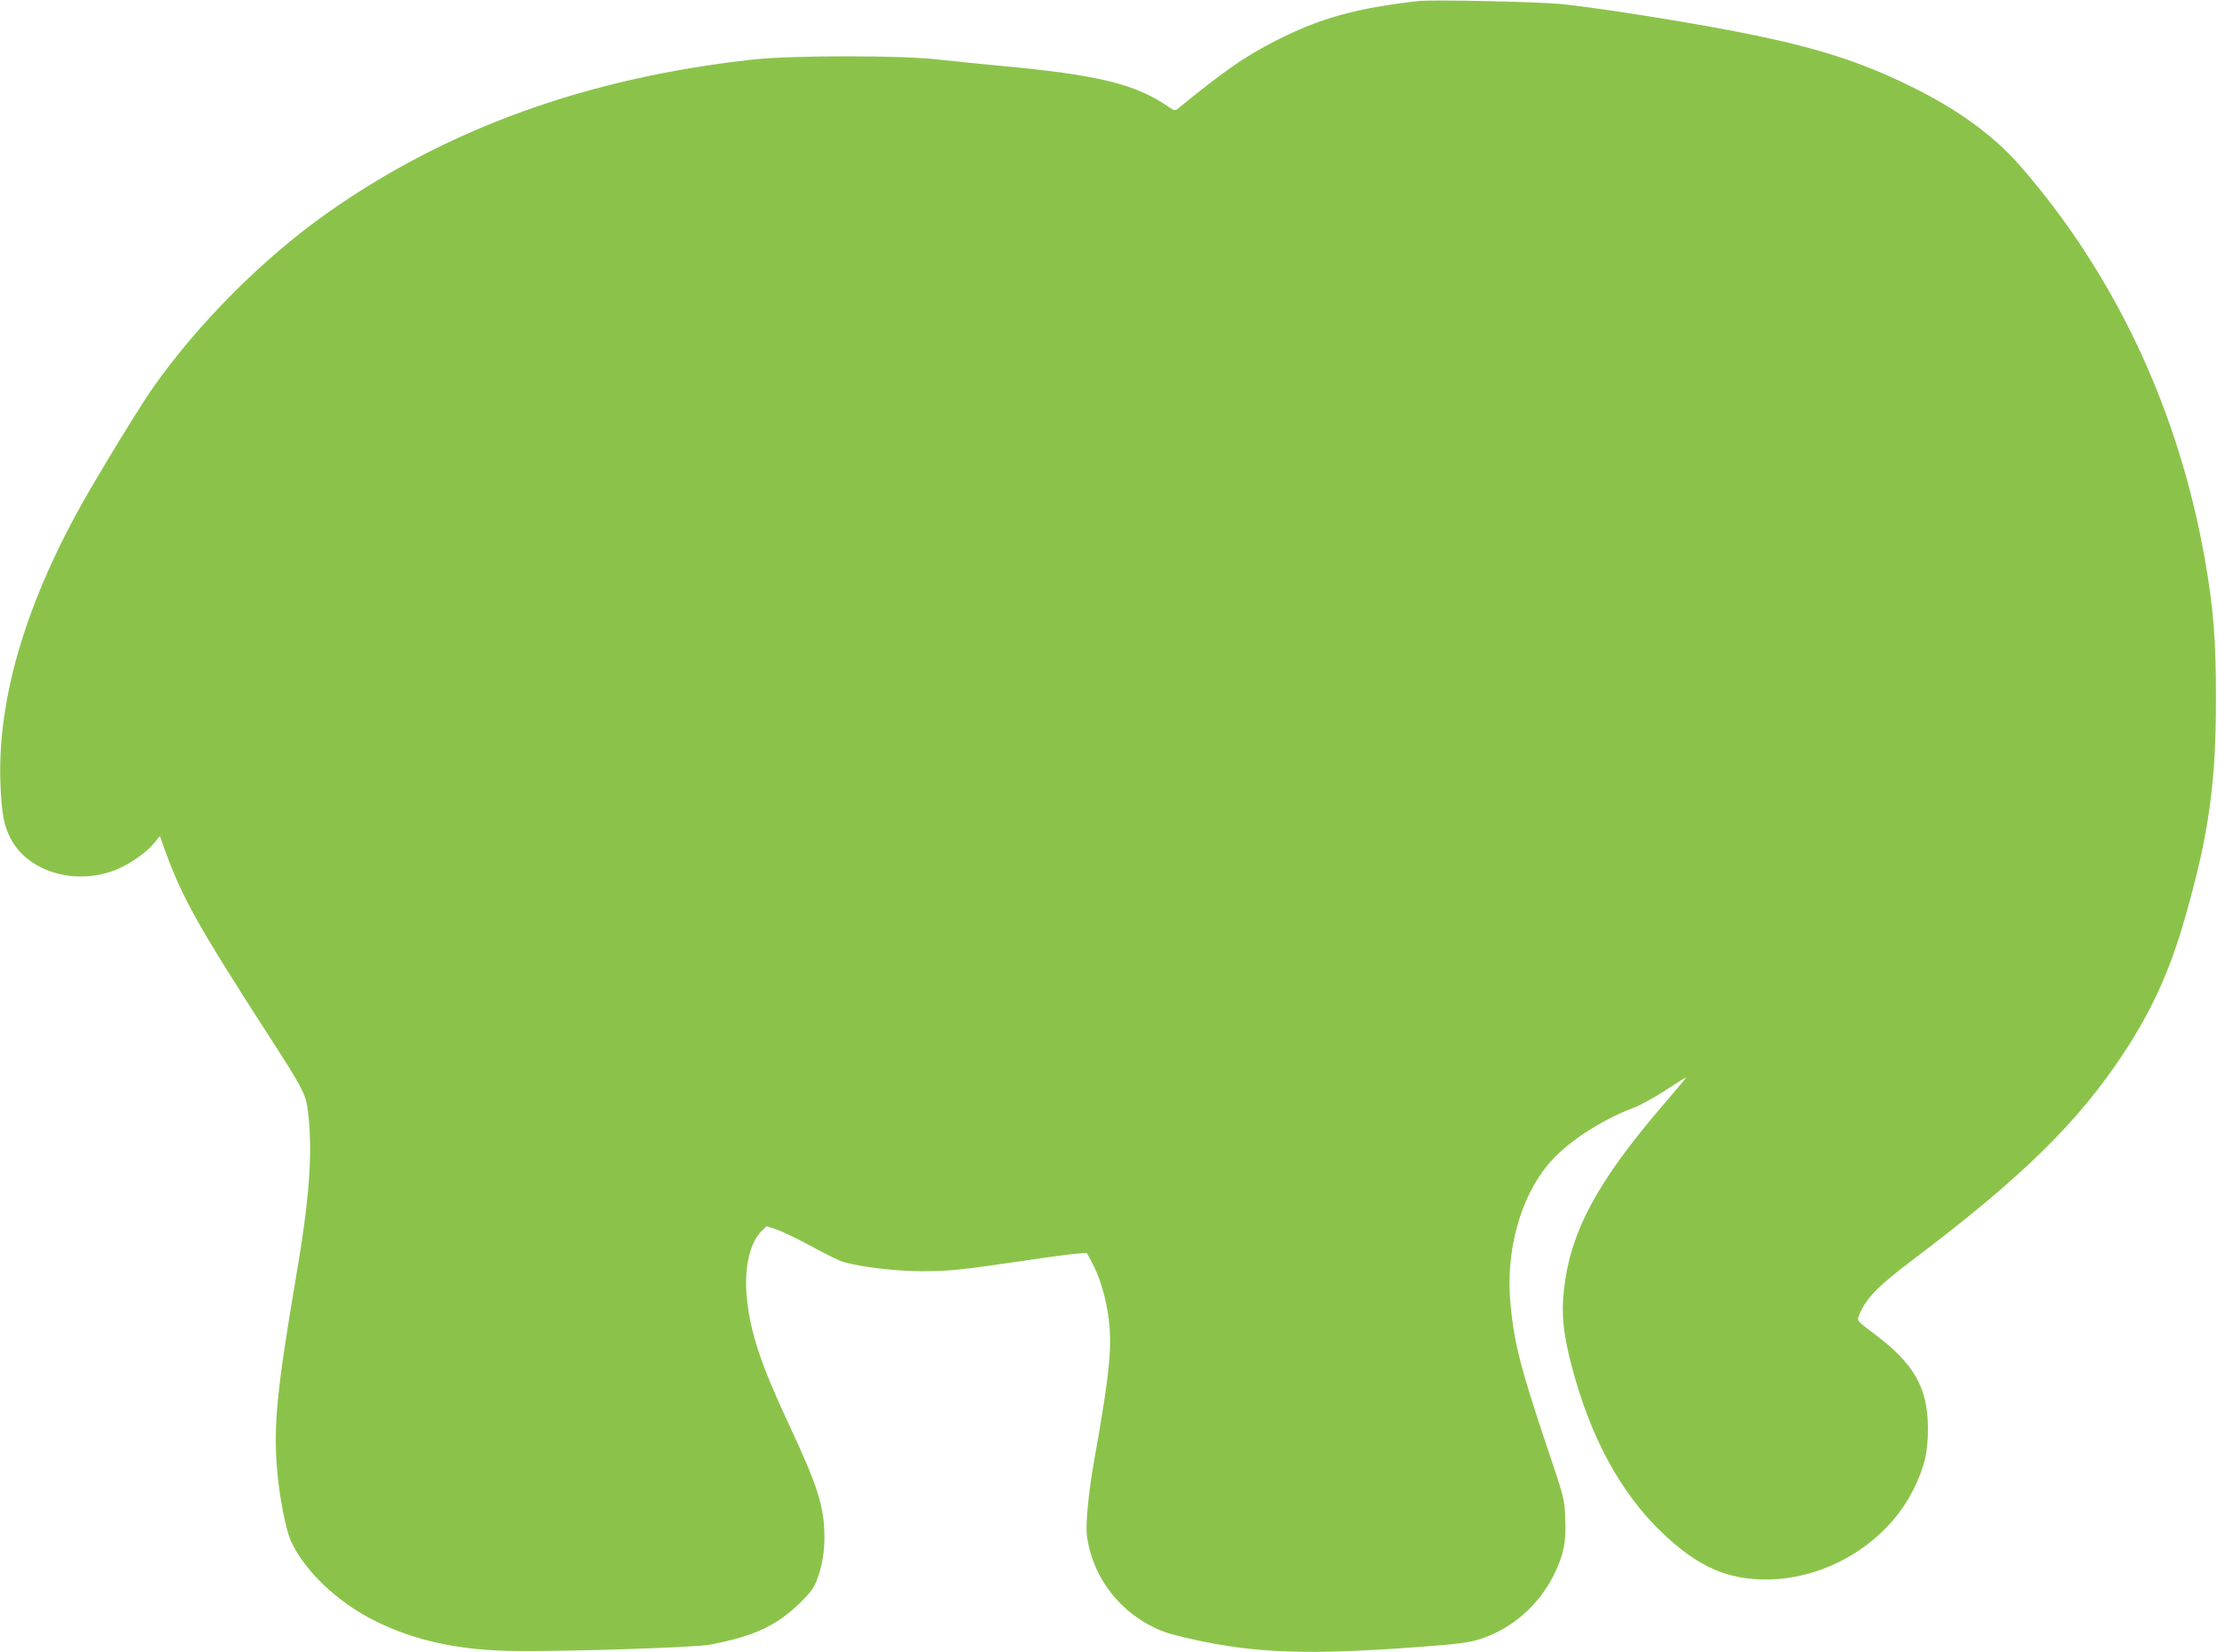 <?xml version="1.0" standalone="no"?>
<!DOCTYPE svg PUBLIC "-//W3C//DTD SVG 20010904//EN"
 "http://www.w3.org/TR/2001/REC-SVG-20010904/DTD/svg10.dtd">
<svg version="1.0" xmlns="http://www.w3.org/2000/svg"
 width="1280pt" height="954pt" viewBox="0 0 1280 954"
 preserveAspectRatio="xMidYMid meet">
<g transform="translate(0,954) scale(0.1,-0.1)"
fill="#8bc34a" stroke="none">
<path d="M8190 9534 c-363 -41 -571 -99 -830 -232 -174 -89 -296 -174 -554
-385 -22 -18 -24 -18 -62 8 -191 131 -406 183 -969 235 -115 11 -275 27 -355
36 -208 25 -839 25 -1065 1 -959 -104 -1774 -398 -2470 -890 -368 -261 -738
-632 -997 -999 -79 -111 -309 -488 -418 -682 -331 -594 -489 -1143 -467 -1627
8 -165 20 -226 59 -302 104 -197 389 -276 624 -172 74 33 165 98 203 146 l34
42 32 -89 c97 -267 190 -433 587 -1049 212 -328 225 -354 237 -460 27 -230 8
-497 -71 -955 -108 -638 -129 -845 -109 -1095 12 -157 49 -350 80 -421 76
-171 268 -354 484 -462 236 -118 496 -173 826 -175 310 -3 1031 21 1111 37
186 36 290 73 391 137 78 50 184 151 209 200 37 70 60 179 60 277 0 181 -36
296 -210 668 -159 340 -220 525 -239 730 -15 165 19 312 88 378 l27 26 60 -20
c32 -11 115 -51 184 -88 69 -38 148 -78 176 -90 74 -31 311 -62 474 -62 159 0
226 7 580 59 146 22 290 41 320 43 l55 3 29 -54 c43 -80 75 -183 93 -296 27
-178 13 -329 -81 -855 -31 -175 -49 -359 -41 -424 32 -255 211 -475 458 -562
22 -8 89 -25 151 -39 367 -81 666 -92 1301 -45 233 17 293 25 360 46 184 58
344 199 430 378 54 113 68 183 62 316 -4 115 -4 116 -110 430 -150 448 -187
594 -207 822 -26 297 57 599 216 792 103 125 301 256 496 330 37 13 119 59
183 100 64 42 118 76 121 76 2 0 -55 -69 -127 -152 -390 -454 -543 -739 -580
-1080 -15 -131 -3 -251 42 -423 108 -420 285 -746 528 -977 201 -192 371 -268
597 -268 353 0 703 215 854 525 63 131 81 208 81 348 -1 239 -81 377 -324 556
-81 61 -85 65 -76 90 38 100 106 171 310 325 625 471 958 796 1218 1192 166
251 272 485 359 794 136 477 176 768 176 1260 0 342 -15 520 -64 801 -152 863
-519 1643 -1067 2272 -152 174 -361 326 -628 457 -394 194 -723 280 -1580 416
-159 25 -355 52 -435 60 -135 14 -751 27 -830 18z"/>
</g>
</svg>
